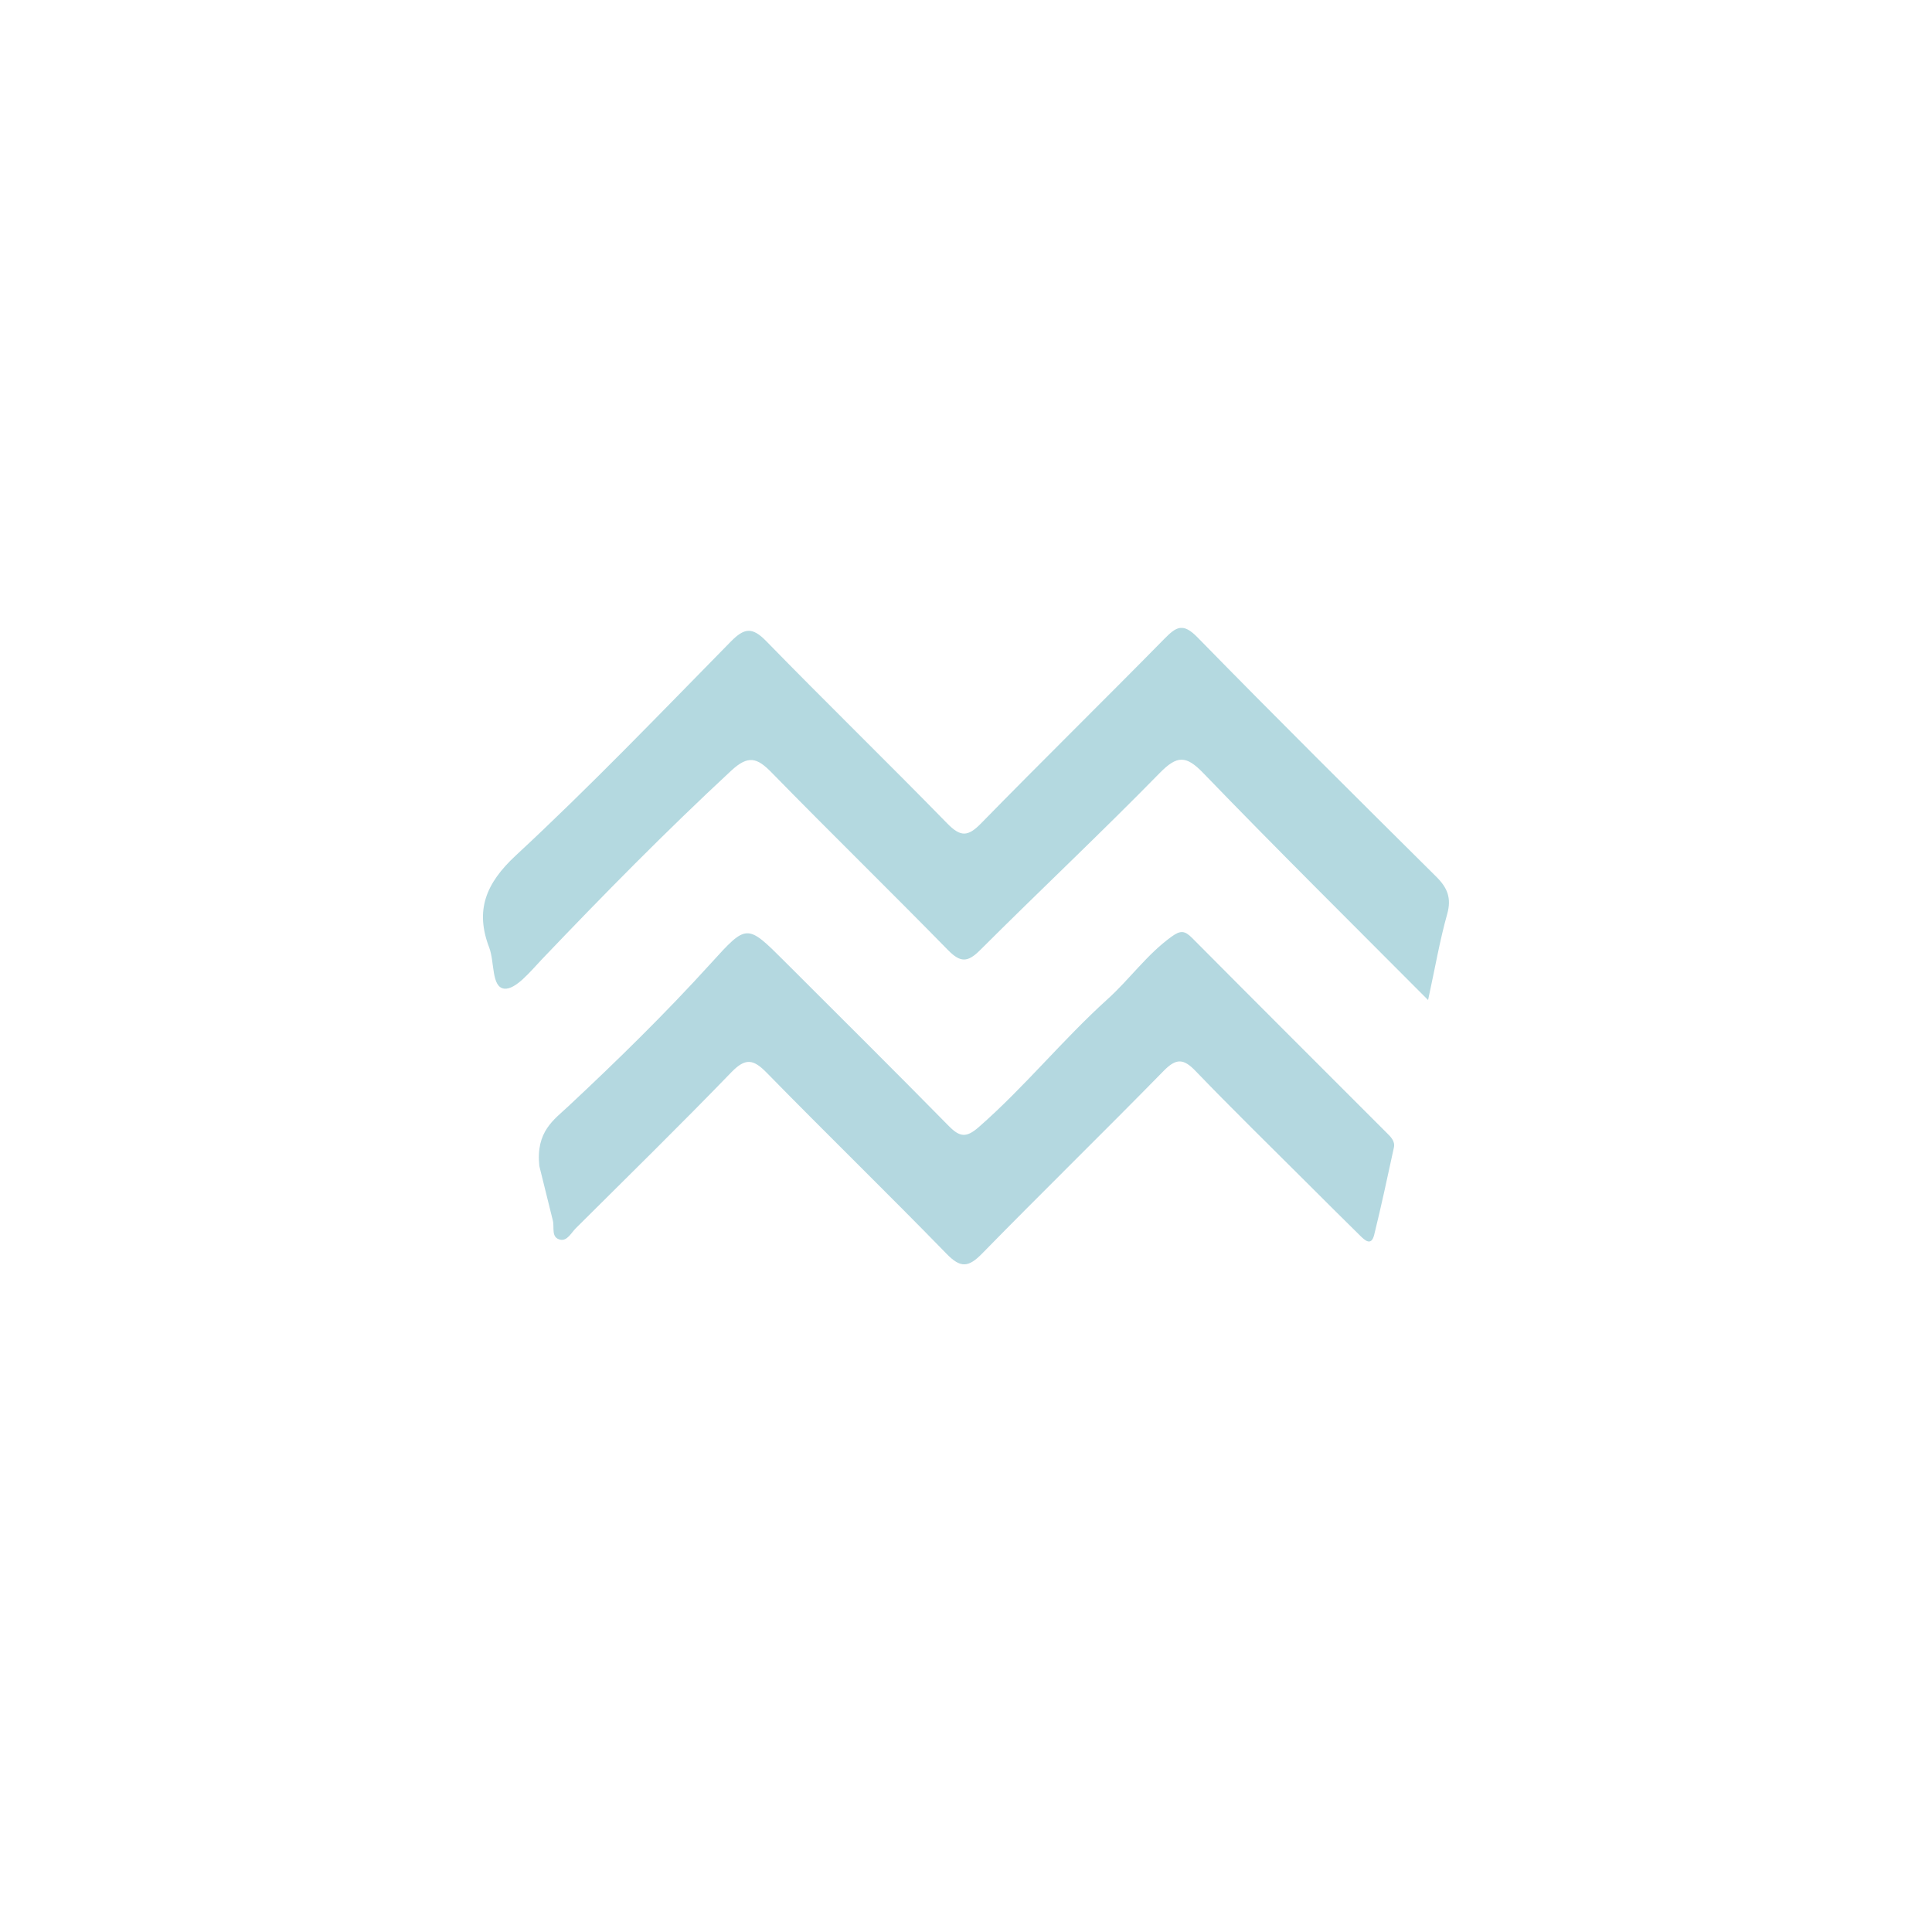 <?xml version="1.0" encoding="utf-8"?>
<svg xmlns="http://www.w3.org/2000/svg" fill="none" height="40" viewBox="0 0 40 40" width="40">
<g clip-path="url(#clip0_1_52)">
<g clip-path="url(#clip1_1_52)">
<path d="M29.567 20.705C27.95 19.08 26.415 17.562 24.917 16.01C24.555 15.634 24.371 15.636 24.006 16.009C22.789 17.252 21.521 18.444 20.289 19.674C20.031 19.932 19.881 19.928 19.628 19.671C18.419 18.436 17.182 17.229 15.974 15.993C15.675 15.688 15.493 15.628 15.14 15.955C13.785 17.212 12.492 18.527 11.217 19.864C10.984 20.109 10.674 20.496 10.439 20.469C10.172 20.438 10.242 19.917 10.129 19.62C9.833 18.849 10.055 18.289 10.683 17.708C12.215 16.287 13.664 14.776 15.129 13.285C15.407 13.002 15.571 12.973 15.865 13.275C17.103 14.545 18.374 15.781 19.613 17.05C19.887 17.33 20.039 17.326 20.31 17.049C21.566 15.764 22.849 14.506 24.109 13.224C24.355 12.974 24.493 12.889 24.792 13.195C26.423 14.863 28.079 16.506 29.734 18.149C29.967 18.379 30.056 18.593 29.962 18.927C29.809 19.471 29.714 20.029 29.567 20.705Z" fill="#B4D9E0"/>
<path d="M11.166 24.14C11.09 23.423 11.473 23.181 11.765 22.906C12.784 21.954 13.778 20.98 14.715 19.948C15.463 19.124 15.46 19.121 16.241 19.901C17.377 21.036 18.517 22.167 19.643 23.312C19.871 23.543 20.004 23.564 20.268 23.332C21.213 22.504 22.003 21.525 22.93 20.687C23.39 20.272 23.747 19.759 24.255 19.393C24.439 19.26 24.526 19.264 24.678 19.416C26.017 20.764 27.362 22.105 28.705 23.449C28.79 23.534 28.889 23.624 28.859 23.759C28.728 24.362 28.599 24.967 28.451 25.566C28.39 25.81 28.254 25.675 28.159 25.582C27.788 25.219 27.423 24.852 27.056 24.487C26.286 23.718 25.507 22.958 24.753 22.174C24.506 21.917 24.354 21.905 24.096 22.168C22.851 23.439 21.578 24.682 20.334 25.953C20.053 26.24 19.89 26.26 19.599 25.96C18.37 24.698 17.107 23.47 15.875 22.211C15.597 21.926 15.433 21.899 15.141 22.201C14.085 23.293 12.999 24.357 11.922 25.429C11.827 25.523 11.745 25.695 11.603 25.667C11.404 25.626 11.481 25.416 11.447 25.274C11.337 24.825 11.225 24.376 11.166 24.14Z" fill="#B4D8E0"/>
</g>
</g>
<defs>
<clipPath id="clip0_1_52">
<rect fill="white" height="40" width="40"/>
</clipPath>
<clipPath id="clip1_1_52">
<rect fill="white" height="13.176" transform="translate(10 13)" width="20"/>
</clipPath>
</defs>
</svg>